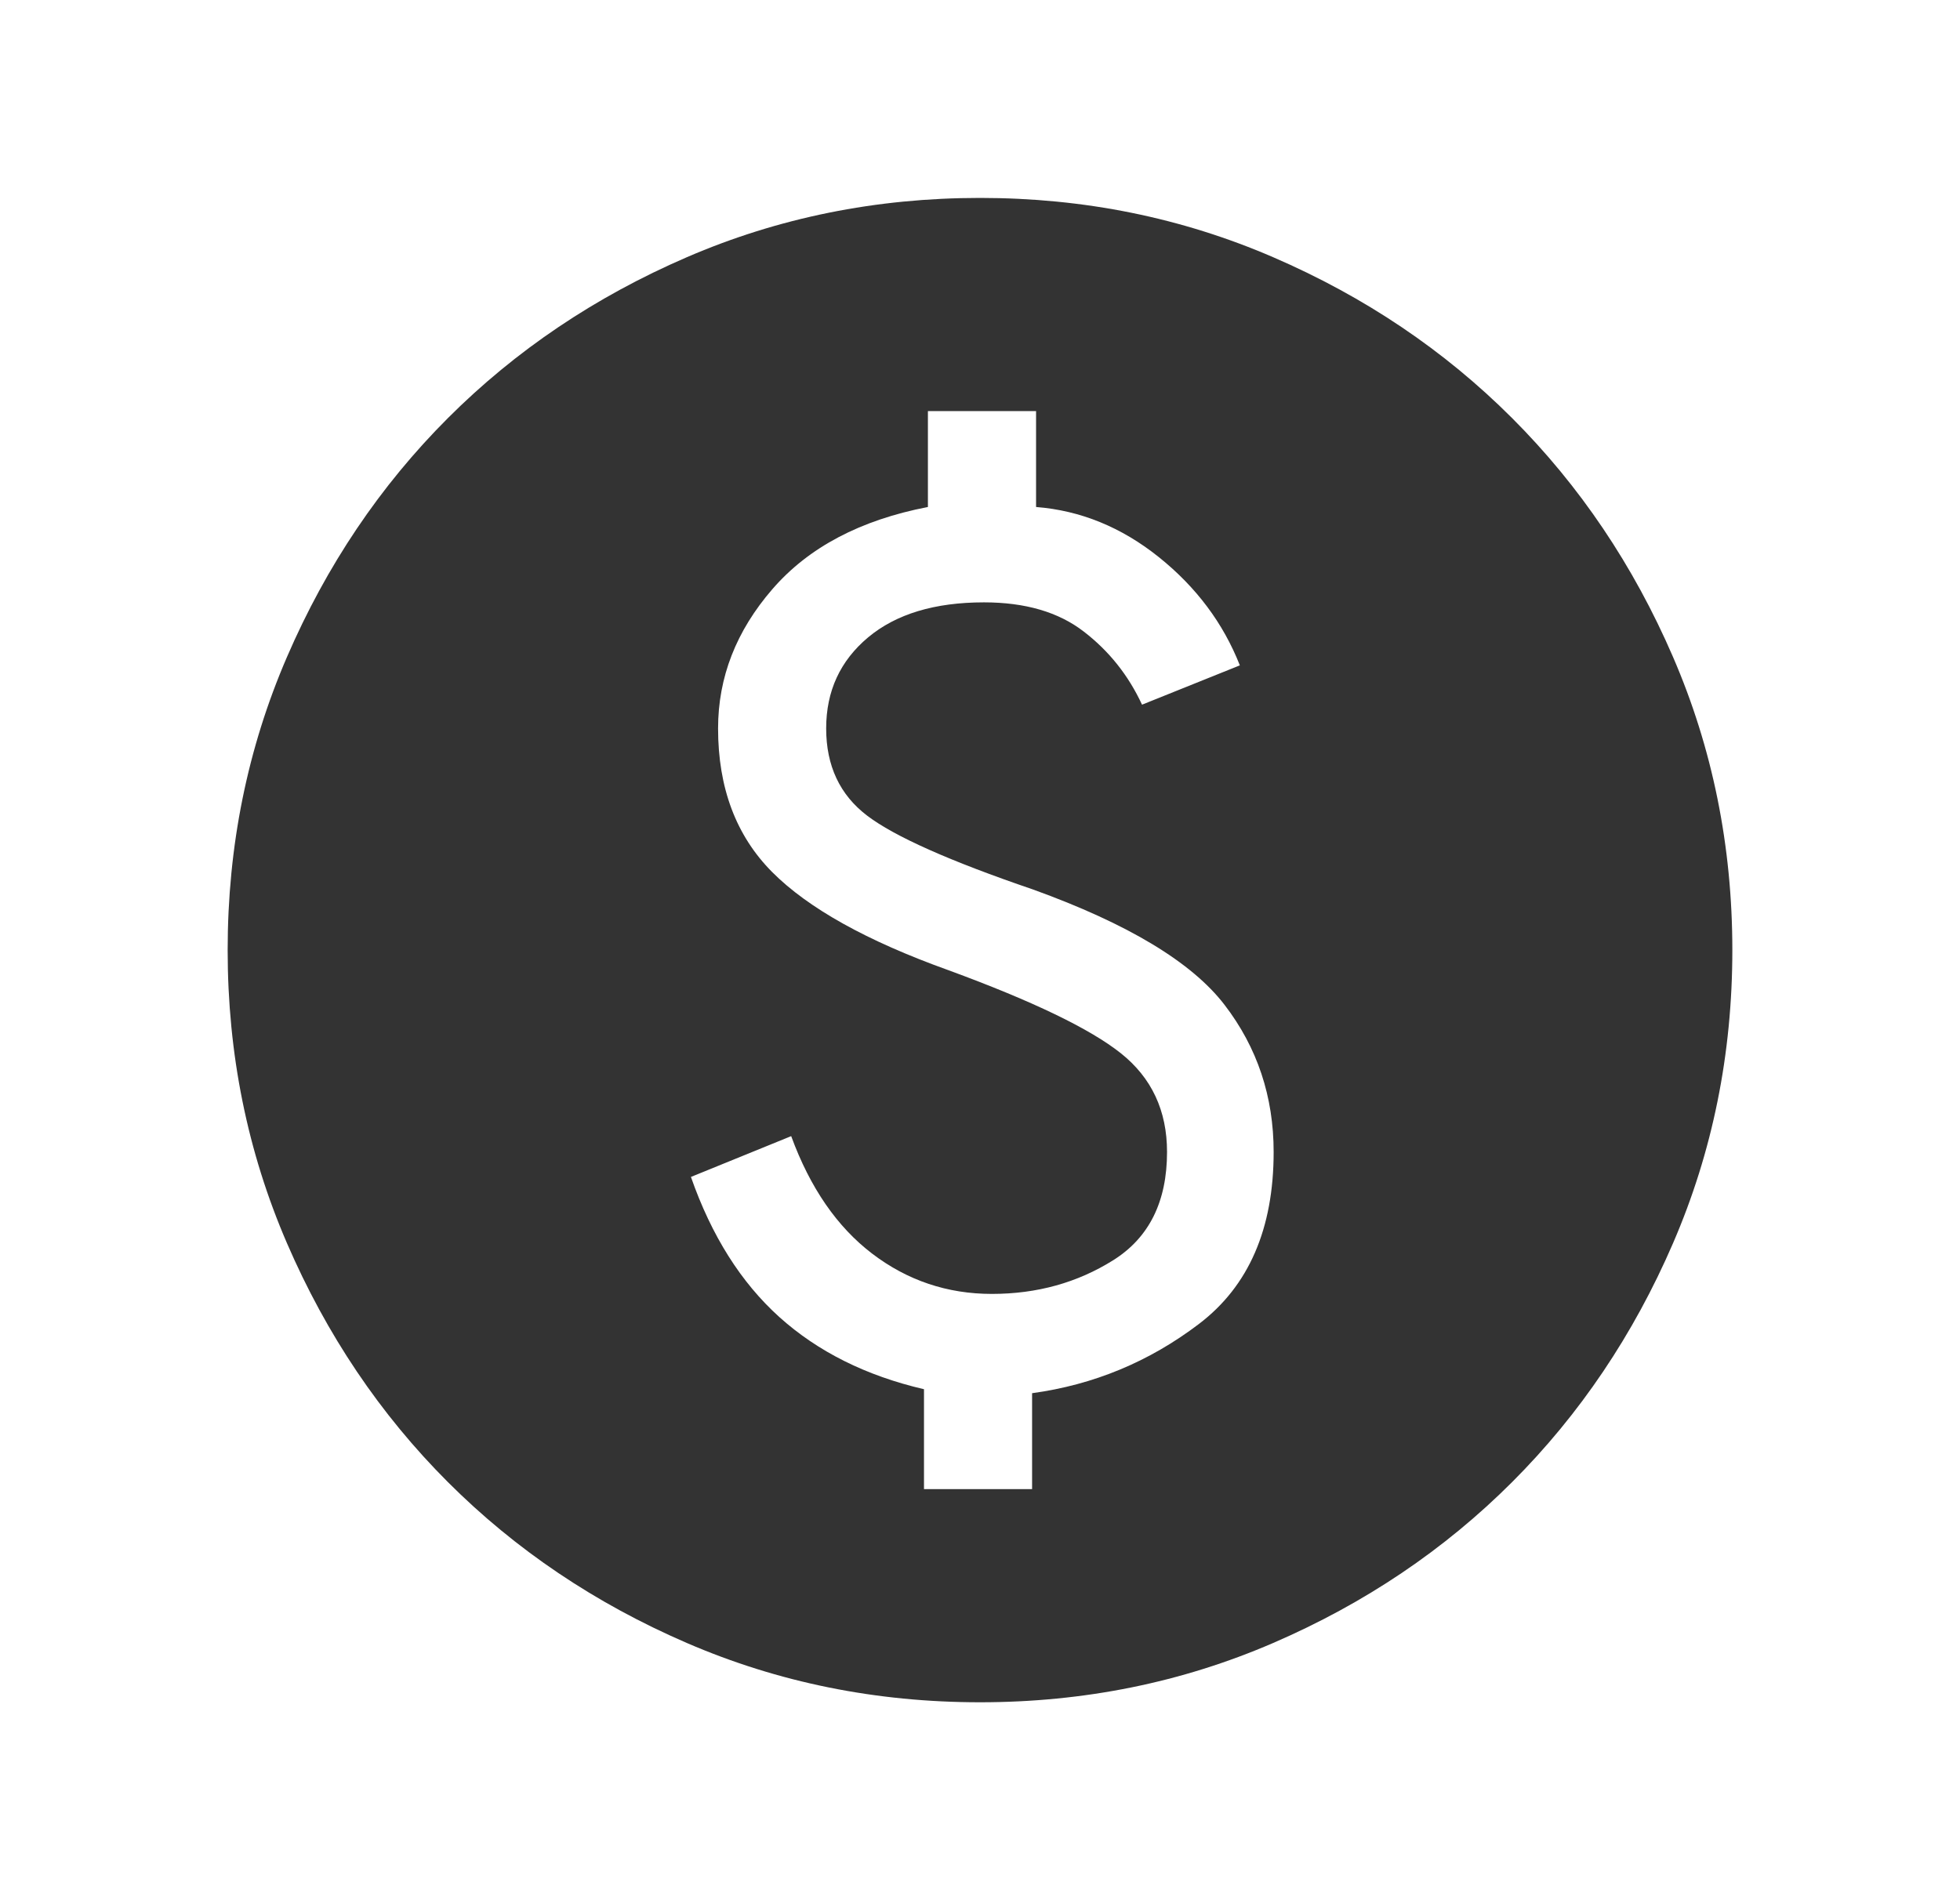 <svg width="33" height="32" viewBox="0 0 33 32" fill="none" xmlns="http://www.w3.org/2000/svg">
<path d="M15.557 25.077H17.377V23.462C18.411 23.321 19.348 22.933 20.186 22.296C21.024 21.659 21.444 20.694 21.444 19.4C21.444 18.467 21.169 17.641 20.618 16.923C20.068 16.205 18.992 15.557 17.392 14.979C15.991 14.501 15.06 14.086 14.6 13.736C14.14 13.386 13.91 12.896 13.91 12.267C13.91 11.638 14.146 11.127 14.617 10.733C15.088 10.34 15.738 10.144 16.567 10.144C17.261 10.144 17.821 10.307 18.246 10.635C18.672 10.962 18.999 11.373 19.228 11.867L20.875 11.205C20.596 10.496 20.142 9.888 19.512 9.383C18.882 8.878 18.192 8.597 17.444 8.538V6.923H15.623V8.538C14.486 8.757 13.613 9.218 13.004 9.922C12.395 10.625 12.09 11.407 12.09 12.267C12.09 13.268 12.393 14.074 13 14.685C13.607 15.295 14.596 15.846 15.967 16.338C17.384 16.858 18.352 17.324 18.871 17.737C19.39 18.15 19.649 18.704 19.649 19.4C19.649 20.236 19.347 20.843 18.744 21.222C18.14 21.601 17.459 21.79 16.7 21.79C15.95 21.79 15.278 21.564 14.686 21.113C14.094 20.662 13.639 20.002 13.321 19.133L11.633 19.82C11.979 20.81 12.475 21.597 13.122 22.18C13.769 22.762 14.581 23.168 15.557 23.395V25.077ZM16.5 28.667C14.75 28.667 13.104 28.334 11.563 27.668C10.022 27.002 8.681 26.099 7.541 24.959C6.401 23.819 5.498 22.478 4.832 20.937C4.166 19.396 3.833 17.75 3.833 16C3.833 14.25 4.166 12.604 4.832 11.063C5.498 9.522 6.401 8.181 7.541 7.041C8.681 5.901 10.022 4.998 11.563 4.332C13.104 3.666 14.75 3.333 16.5 3.333C18.251 3.333 19.896 3.666 21.437 4.332C22.978 4.998 24.319 5.901 25.459 7.041C26.599 8.181 27.502 9.522 28.168 11.063C28.834 12.604 29.167 14.25 29.167 16C29.167 17.75 28.834 19.396 28.168 20.937C27.502 22.478 26.599 23.819 25.459 24.959C24.319 26.099 22.978 27.002 21.437 27.668C19.896 28.334 18.251 28.667 16.5 28.667Z" fill="#333333"/>
</svg>
